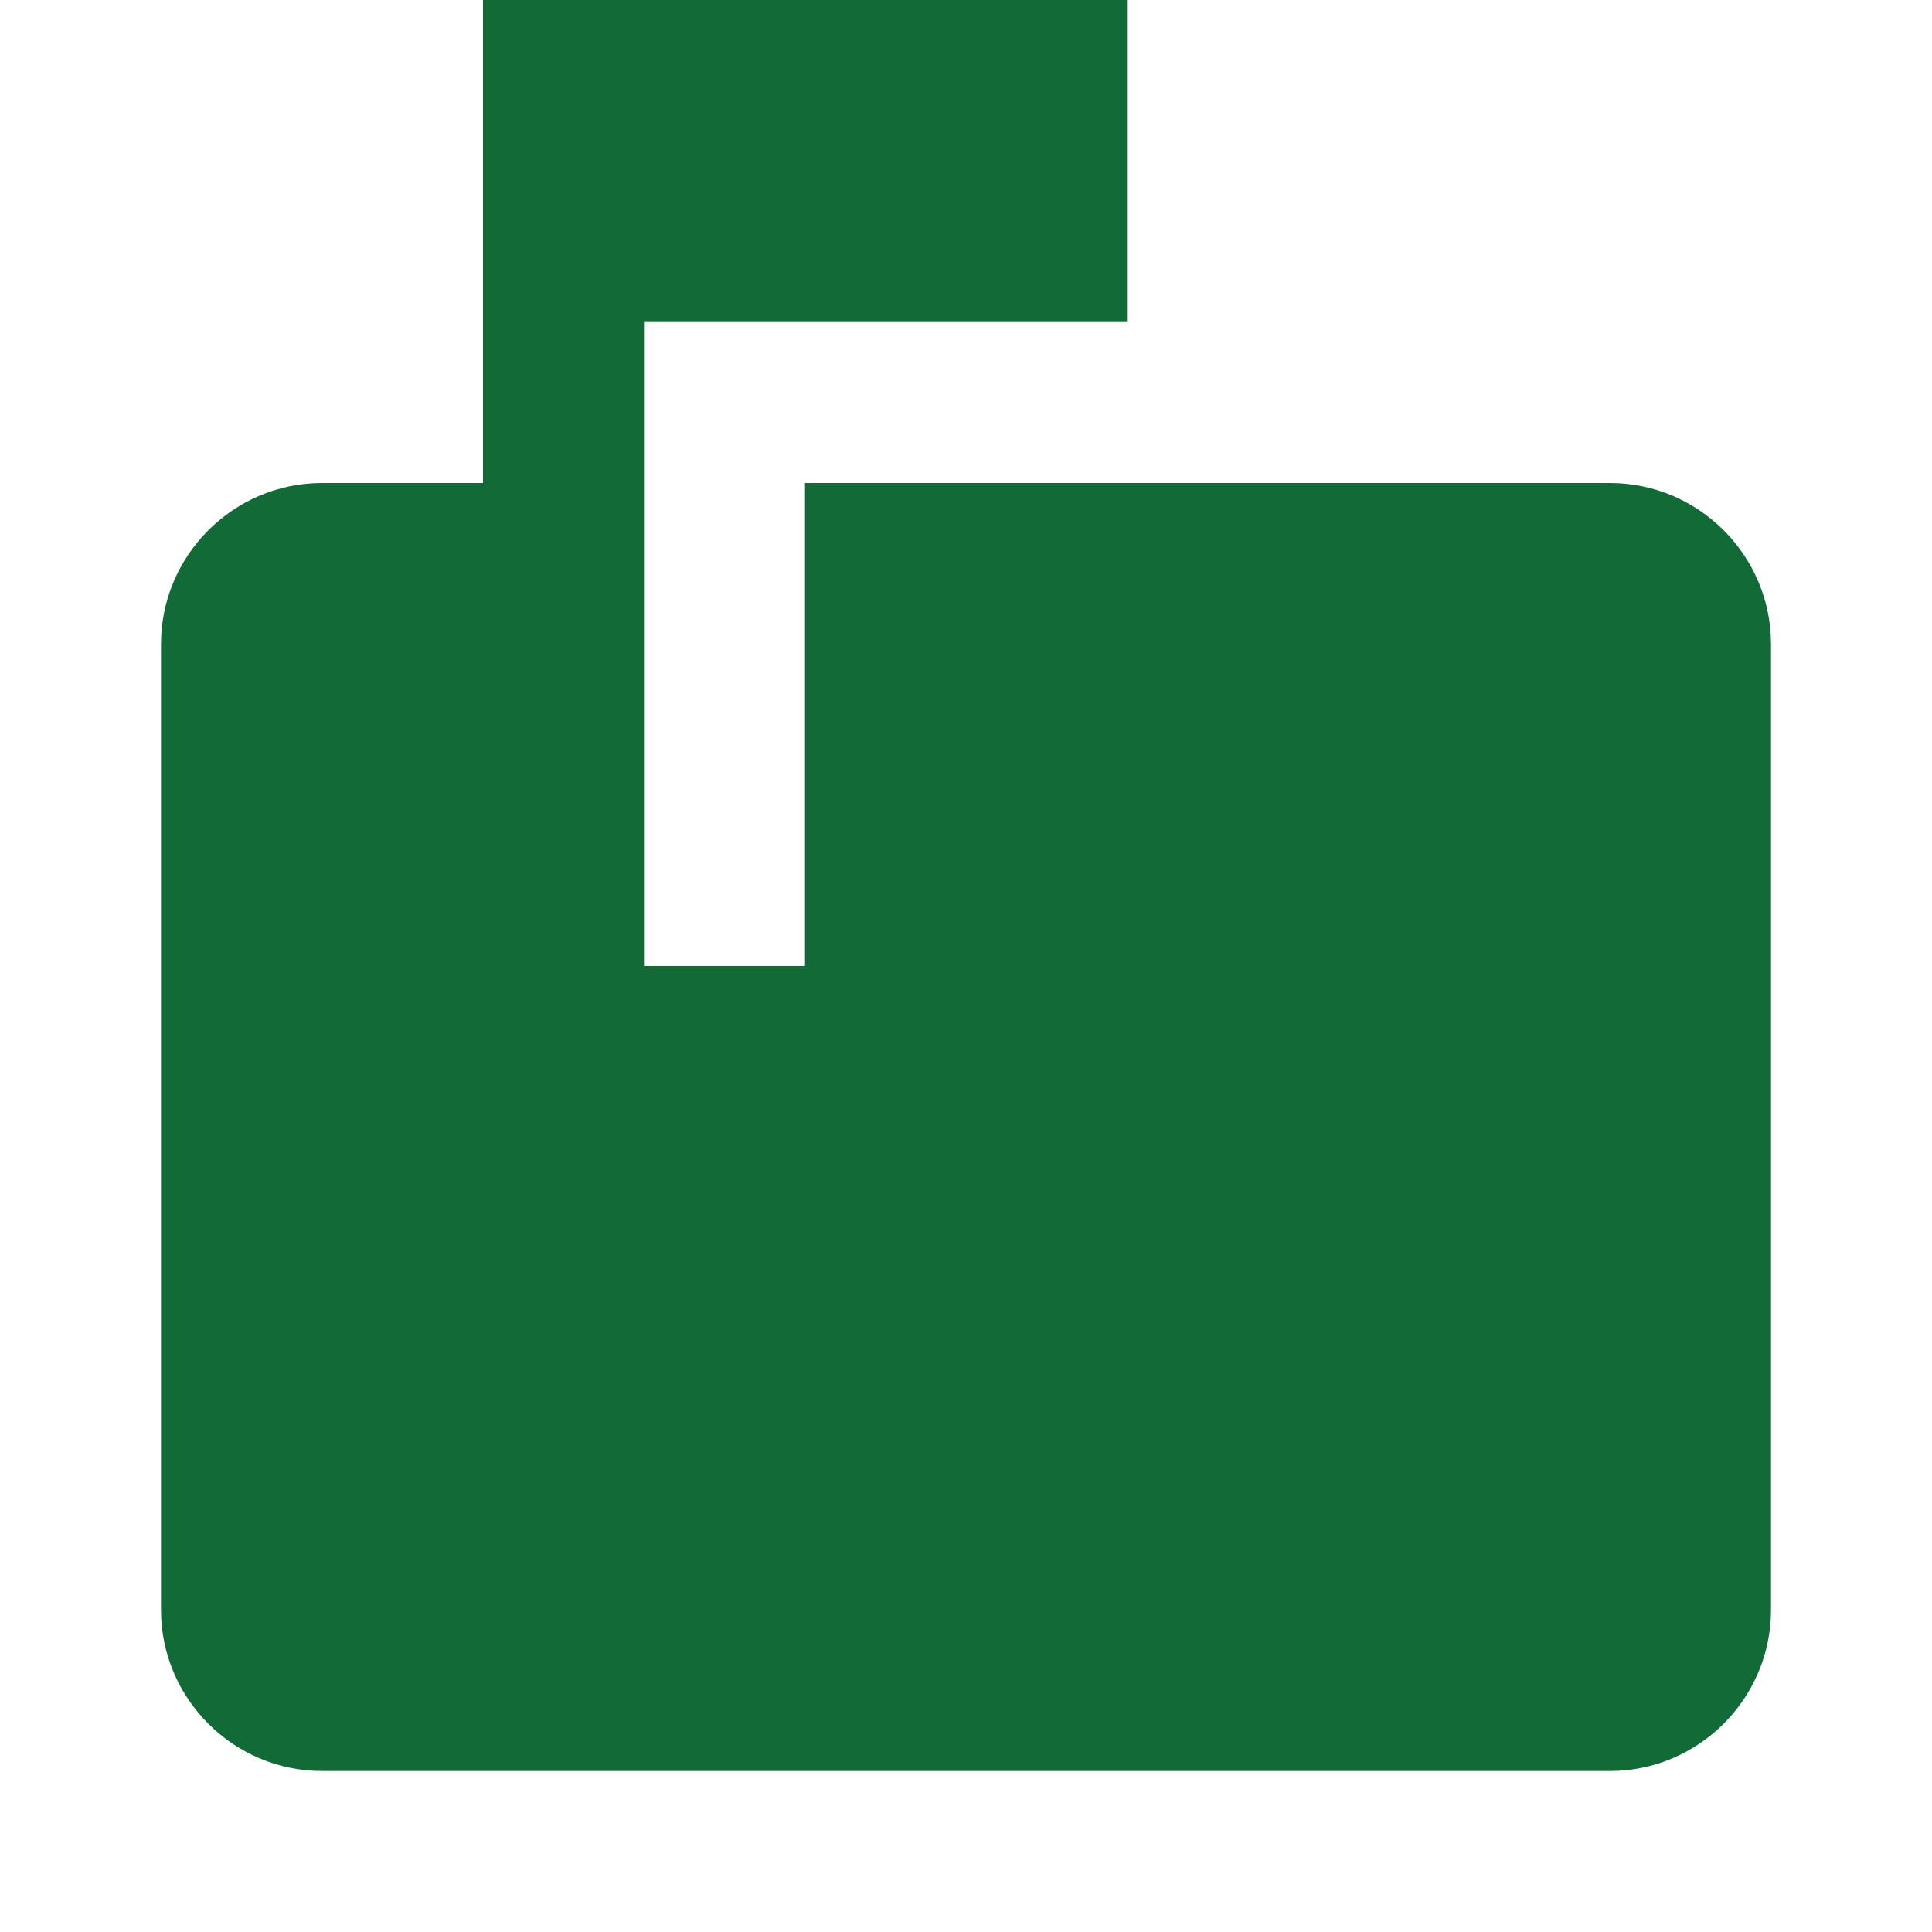 <?xml version="1.0" encoding="UTF-8"?>
<svg xmlns="http://www.w3.org/2000/svg" viewBox="0 0 24 24" fill="#126b37" class="svg-inline--fa fa-arrow-right fa-w-14">
    <path d="M-618-3000H782V600H-618zM0 0h24v24H0z" fill="none"/><path d="M20 6H10v6H8V4h6V0H6v6H4c-1.1 0-2 .9-2 2v12c0 1.1.9 2 2 2h16c1.1 0 2-.9 2-2V8c0-1.1-.9-2-2-2z"/>
</svg>